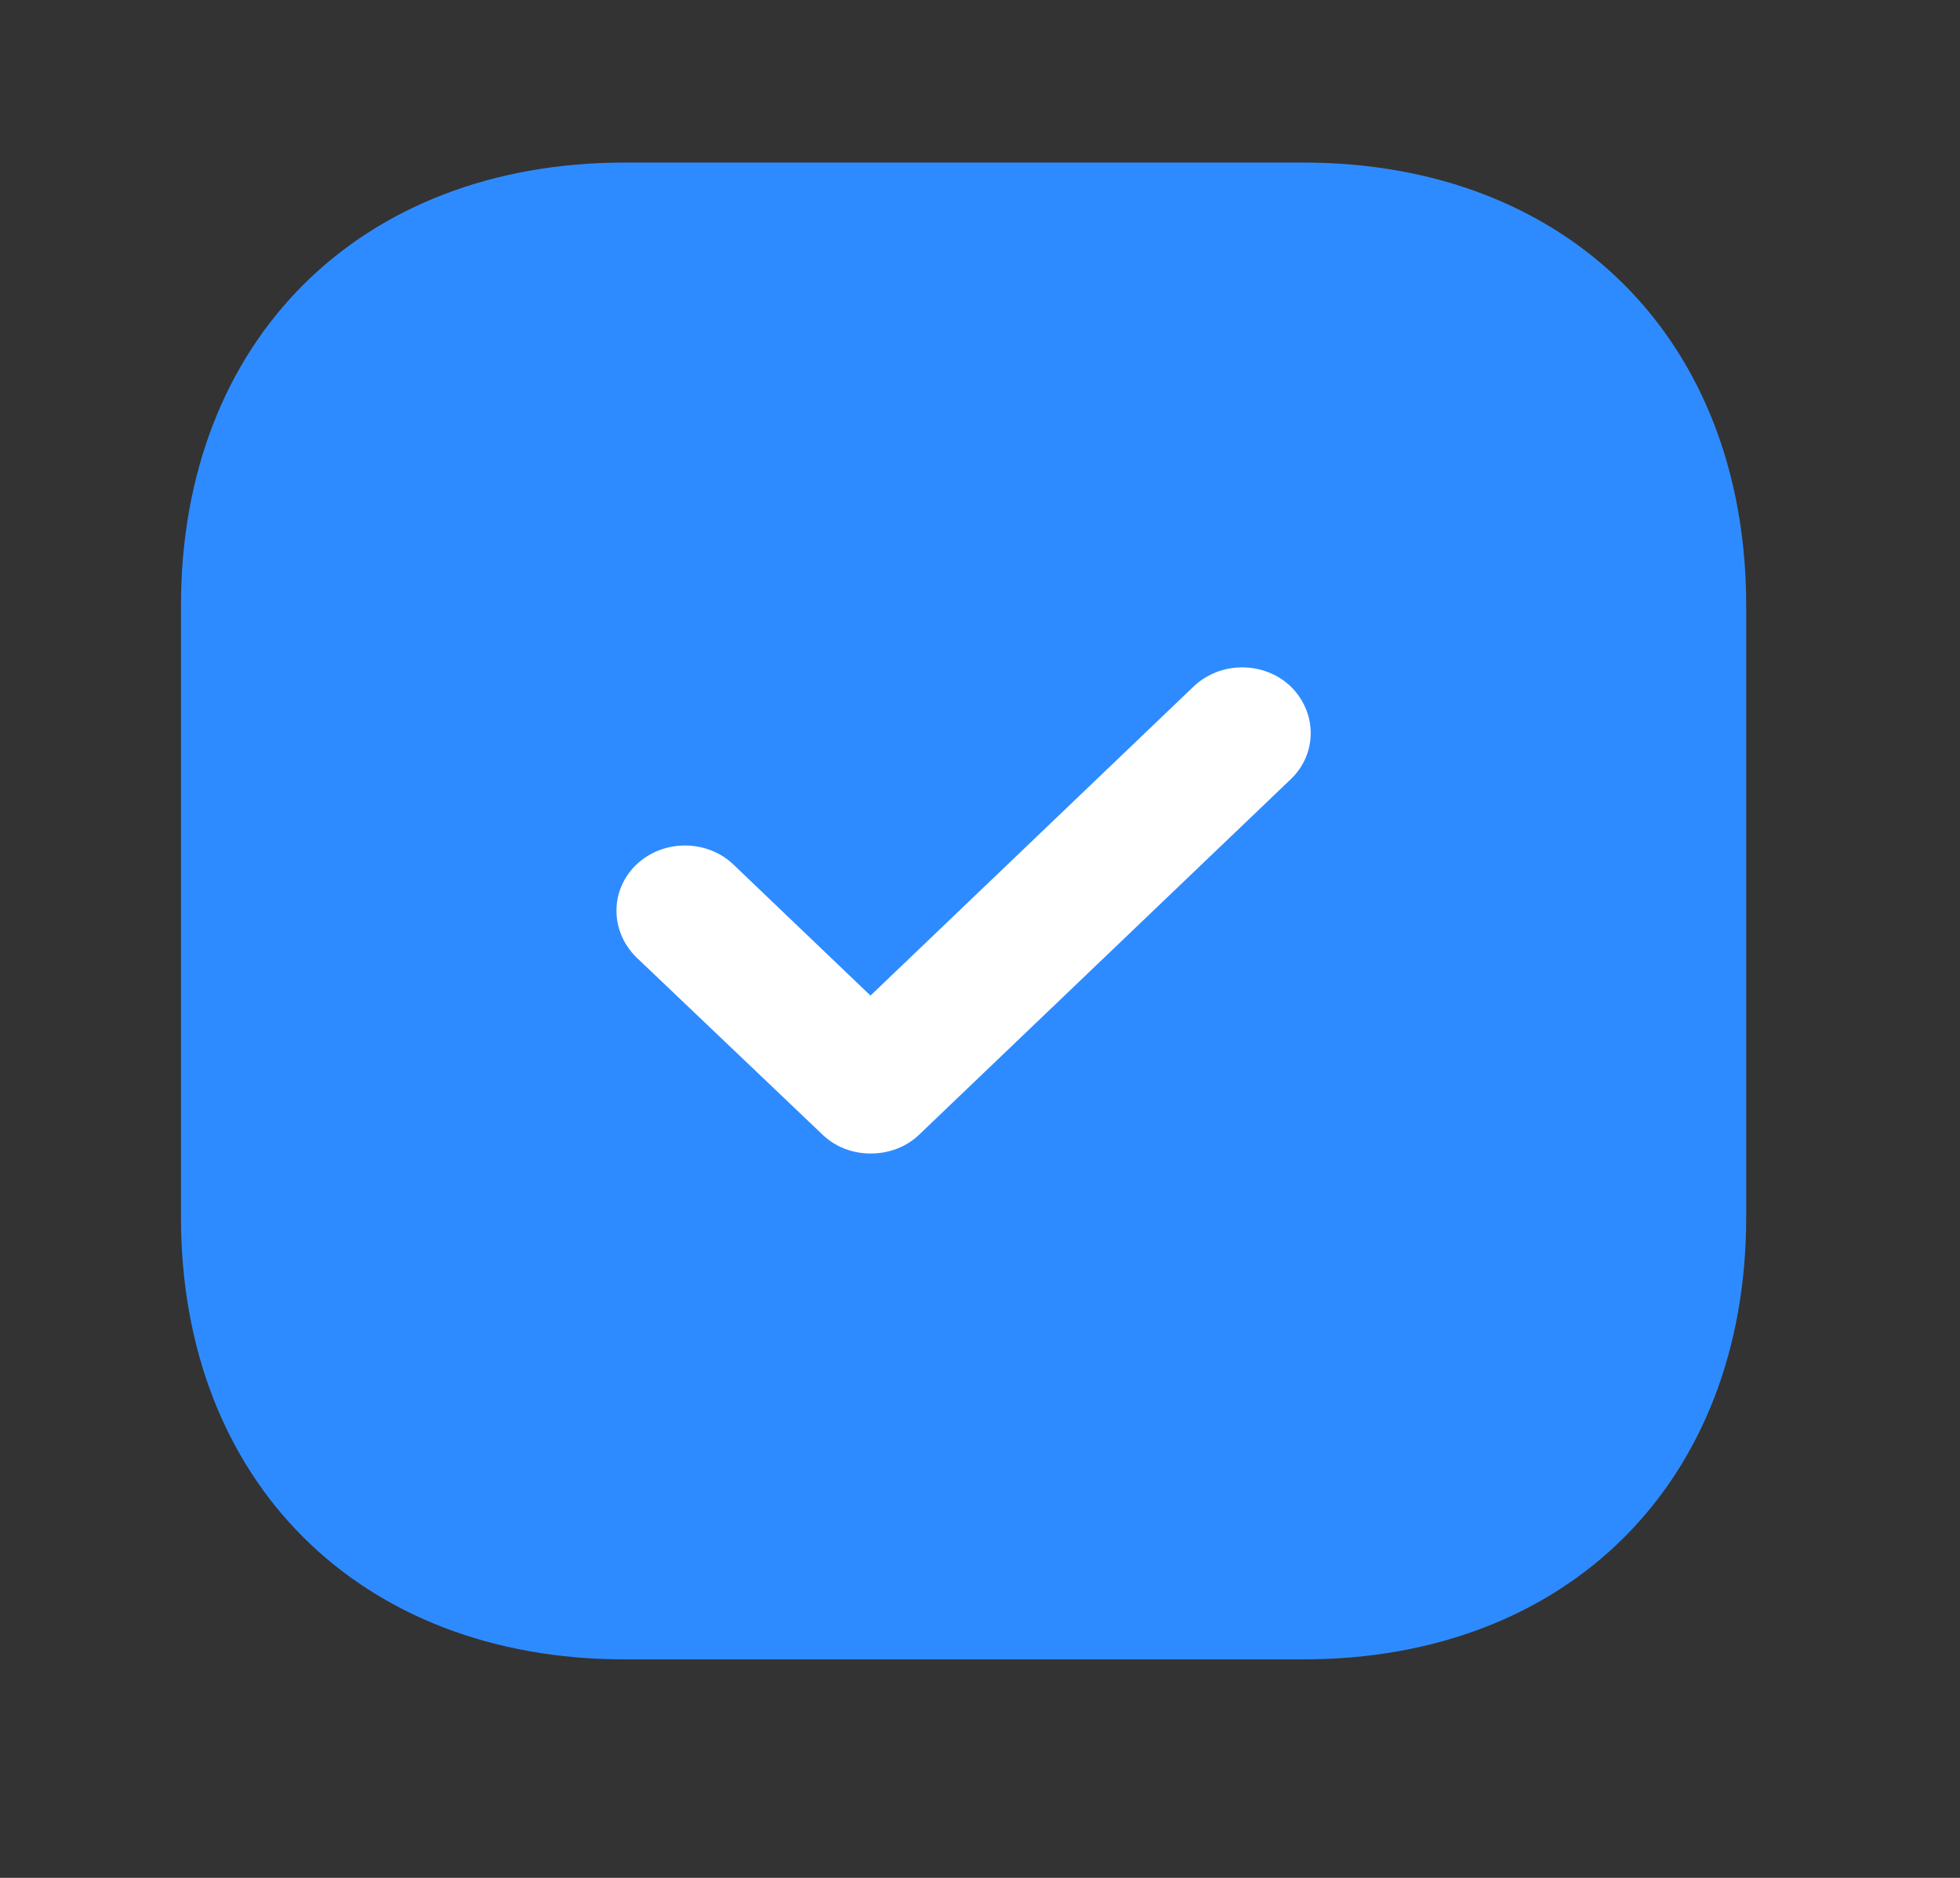 <svg width="24" height="23" viewBox="0 0 24 23" fill="none" xmlns="http://www.w3.org/2000/svg">
<rect x="0" y="0" width="24" height="23" fill="#333333" stroke="none"/>
<rect x="5.299" y="6.157" width="14" height="11" fill="white"/>
<path fill-rule="evenodd" clip-rule="evenodd" d="M7.649 1.991H15.958C19.207 1.991 21.382 4.172 21.382 7.417V14.908C21.382 18.142 19.207 20.324 15.958 20.324H7.649C4.401 20.324 2.216 18.142 2.216 14.908V7.417C2.216 4.172 4.401 1.991 7.649 1.991ZM11.253 13.899L15.805 9.544C16.131 9.233 16.131 8.729 15.805 8.408C15.479 8.096 14.942 8.096 14.616 8.408L10.659 12.194L8.981 10.589C8.656 10.278 8.119 10.278 7.793 10.589C7.467 10.901 7.467 11.405 7.793 11.726L10.074 13.899C10.237 14.054 10.448 14.128 10.659 14.128C10.879 14.128 11.09 14.054 11.253 13.899Z" fill="#2E8BFF"/>
</svg>
